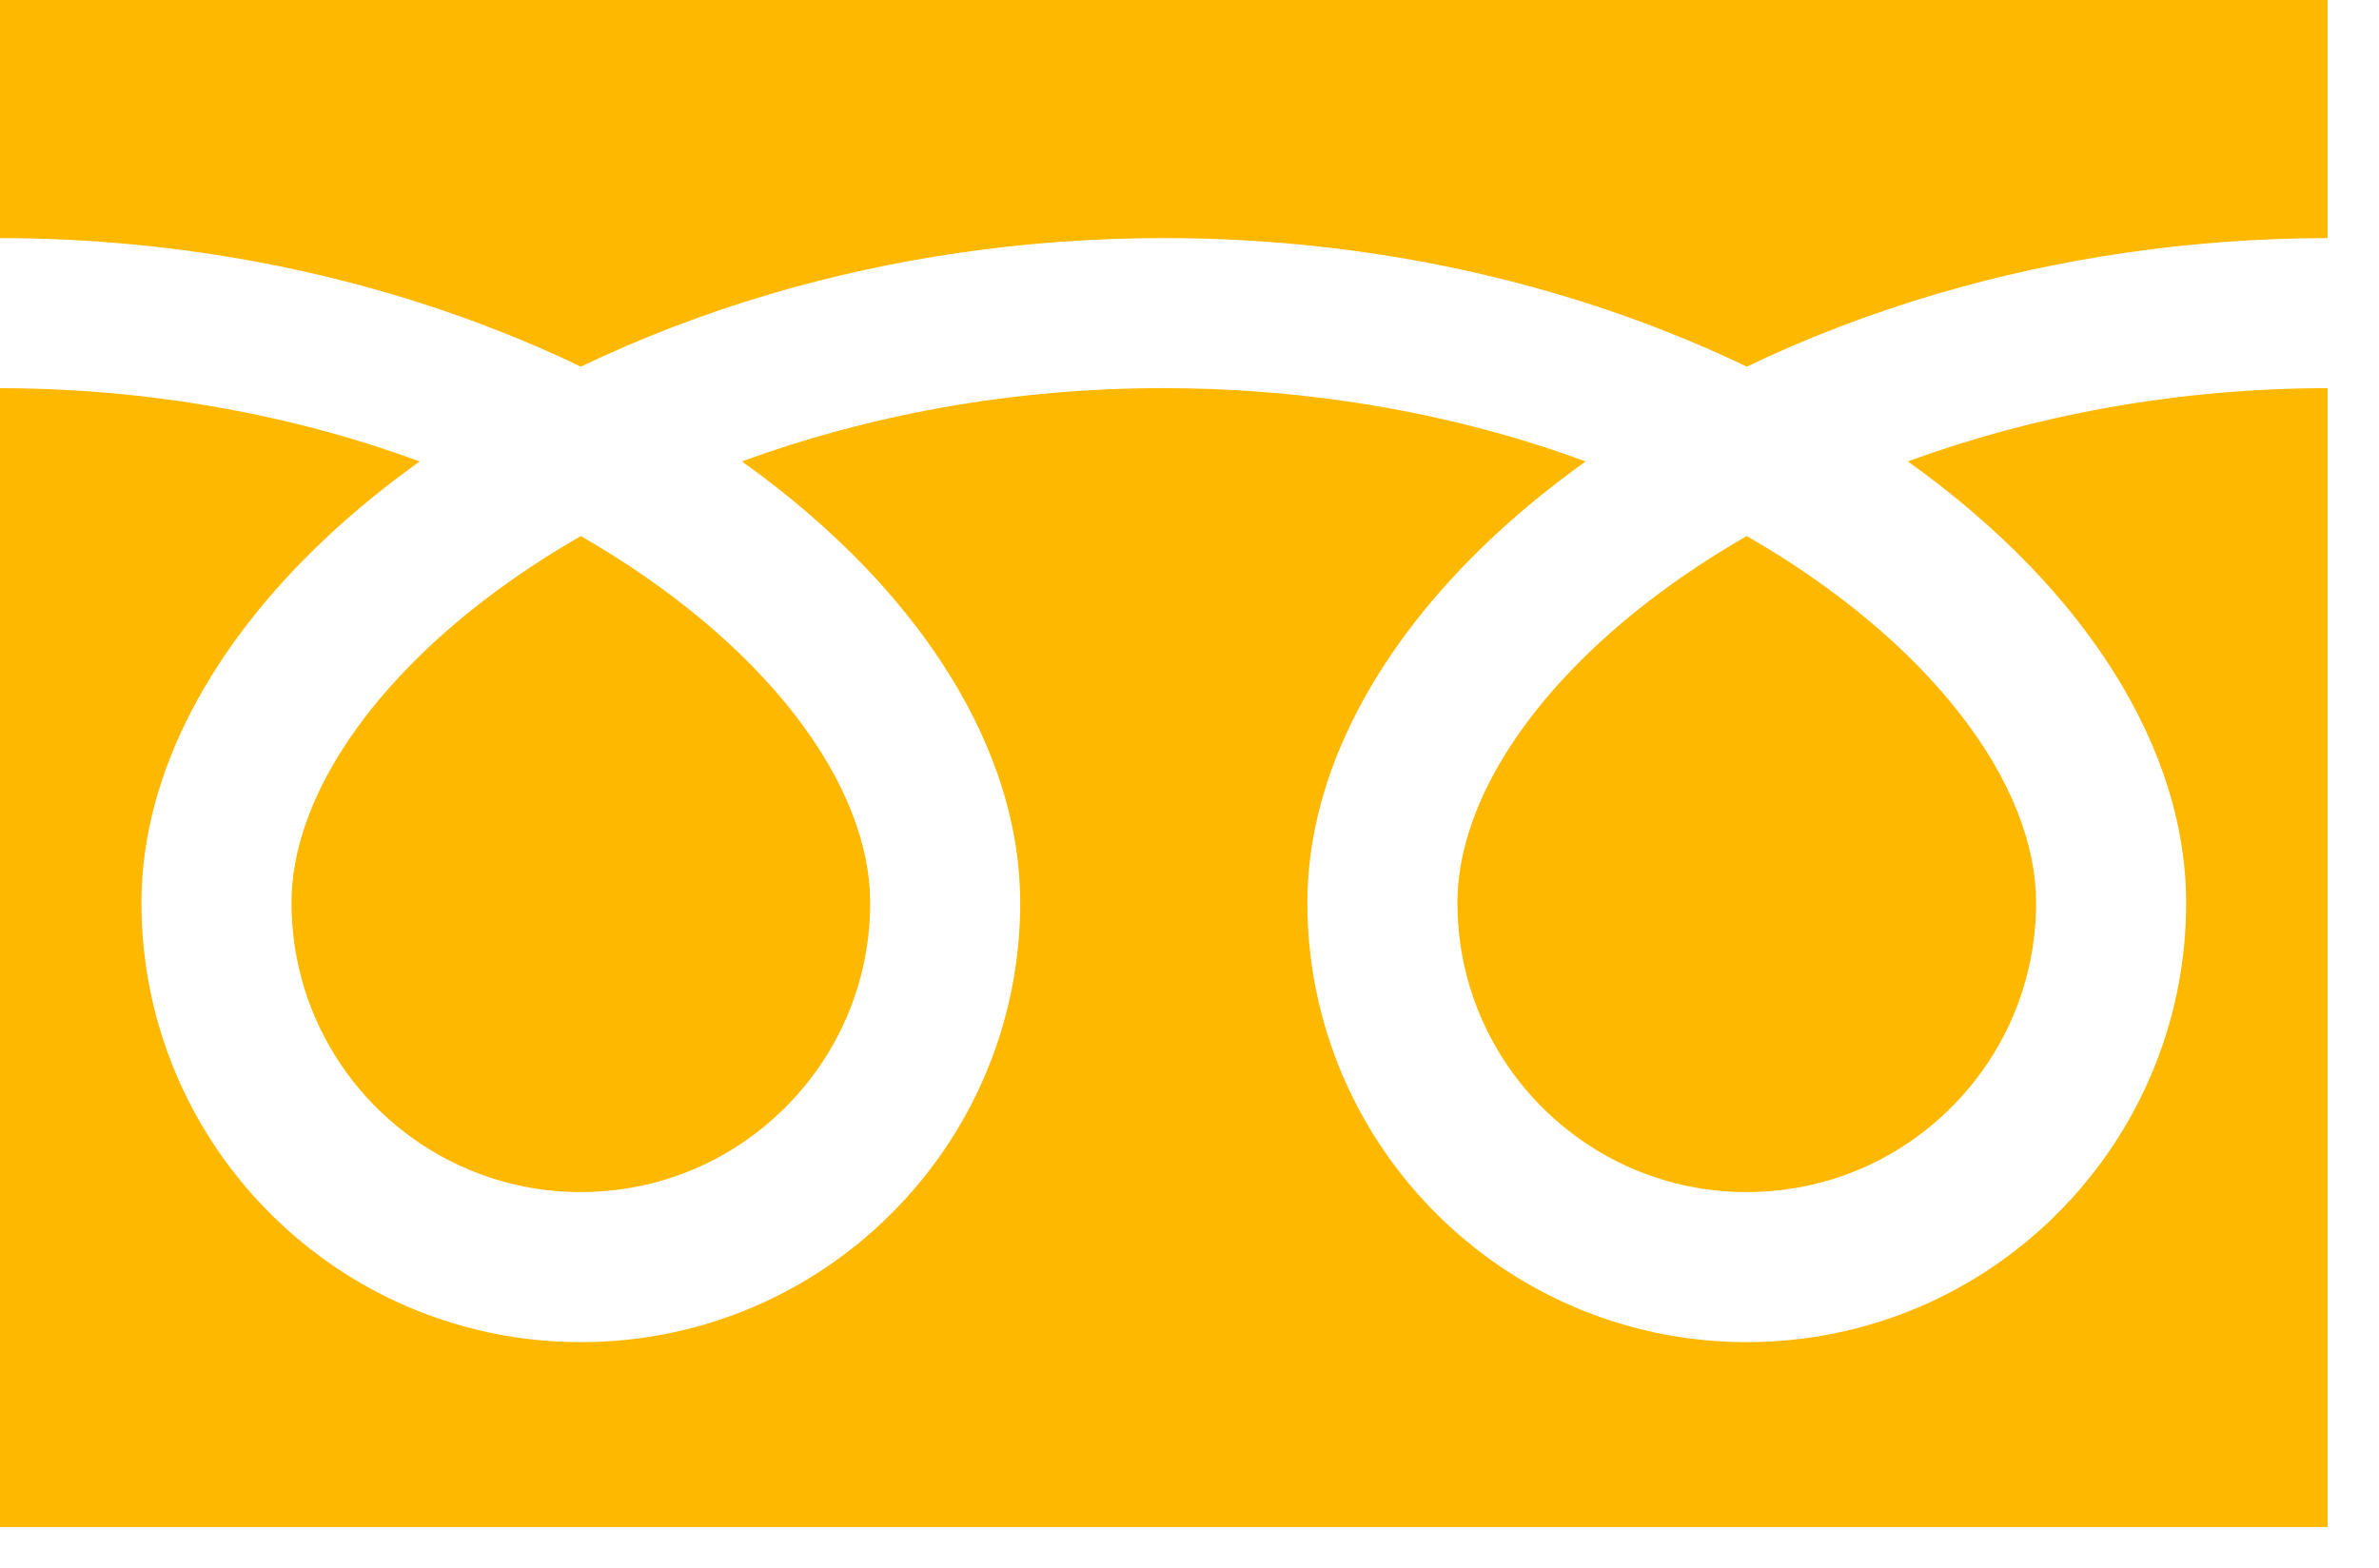 <svg width="44" height="29" viewBox="0 0 44 29" fill="none" xmlns="http://www.w3.org/2000/svg">
<path d="M0 0V4.404C3.389 4.409 6.539 5.06 9.26 6.135C9.769 6.336 10.264 6.552 10.743 6.782C11.832 6.259 13.004 5.807 14.247 5.439C16.477 4.782 18.931 4.404 21.524 4.404C24.928 4.404 28.093 5.056 30.824 6.135C31.334 6.336 31.828 6.552 32.307 6.782C33.396 6.259 34.569 5.807 35.812 5.439C38.03 4.786 40.471 4.408 43.049 4.404V0H0Z" fill="#FFB800"/>
<path d="M26.955 16.7C26.956 17.813 27.291 18.834 27.868 19.691C28.445 20.546 29.265 21.226 30.224 21.631C30.863 21.901 31.564 22.051 32.306 22.051C33.42 22.05 34.442 21.716 35.297 21.138C36.152 20.56 36.833 19.741 37.238 18.782C37.508 18.143 37.657 17.442 37.658 16.7C37.658 16.17 37.547 15.607 37.314 15.018C37.081 14.428 36.726 13.814 36.249 13.203C35.341 12.035 33.992 10.884 32.306 9.916C31.013 10.659 29.917 11.507 29.068 12.392C28.164 13.33 27.544 14.305 27.226 15.213C27.043 15.733 26.955 16.228 26.955 16.7Z" fill="#FFB800"/>
<path d="M37.545 10.469C38.667 11.638 39.52 12.921 40.004 14.29C40.28 15.072 40.433 15.883 40.433 16.701C40.434 18.379 39.92 19.949 39.044 21.245C38.168 22.541 36.93 23.57 35.47 24.188C34.497 24.599 33.425 24.827 32.307 24.827C30.629 24.827 29.057 24.314 27.762 23.438C26.466 22.562 25.438 21.324 24.82 19.864C24.408 18.891 24.18 17.819 24.18 16.701C24.18 15.473 24.523 14.266 25.112 13.139C25.702 12.009 26.538 10.948 27.567 9.976C28.102 9.471 28.69 8.991 29.326 8.536C28.901 8.38 28.465 8.234 28.017 8.102C26.04 7.519 23.846 7.18 21.524 7.18C18.676 7.178 16.021 7.692 13.722 8.535C14.562 9.135 15.319 9.783 15.981 10.469C17.102 11.638 17.955 12.921 18.44 14.29C18.716 15.072 18.869 15.883 18.869 16.701C18.869 18.379 18.356 19.949 17.48 21.245C16.604 22.541 15.366 23.57 13.906 24.188C12.933 24.599 11.861 24.827 10.743 24.827C9.064 24.827 7.493 24.314 6.198 23.438C4.902 22.562 3.873 21.324 3.255 19.864C2.843 18.891 2.616 17.819 2.616 16.701C2.616 15.473 2.959 14.266 3.548 13.139C4.138 12.009 4.973 10.948 6.003 9.976C6.537 9.471 7.126 8.991 7.762 8.536C7.337 8.38 6.901 8.234 6.453 8.102C4.487 7.523 2.308 7.183 0 7.18V28.247H43.049V7.18C40.216 7.183 37.575 7.696 35.286 8.535C36.126 9.135 36.883 9.783 37.545 10.469Z" fill="#FFB800"/>
<path d="M5.391 16.7C5.392 17.813 5.727 18.834 6.304 19.691C6.881 20.546 7.701 21.226 8.66 21.631C9.299 21.901 10 22.051 10.743 22.051C11.855 22.05 12.878 21.716 13.733 21.138C14.588 20.56 15.269 19.741 15.674 18.782C15.944 18.143 16.094 17.442 16.094 16.7C16.094 16.17 15.983 15.607 15.75 15.018C15.518 14.428 15.162 13.814 14.686 13.203C13.777 12.035 12.428 10.884 10.742 9.916C9.449 10.659 8.353 11.507 7.505 12.392C6.601 13.33 5.981 14.305 5.662 15.213C5.479 15.733 5.391 16.228 5.391 16.7Z" fill="#FFB800"/>
</svg>
